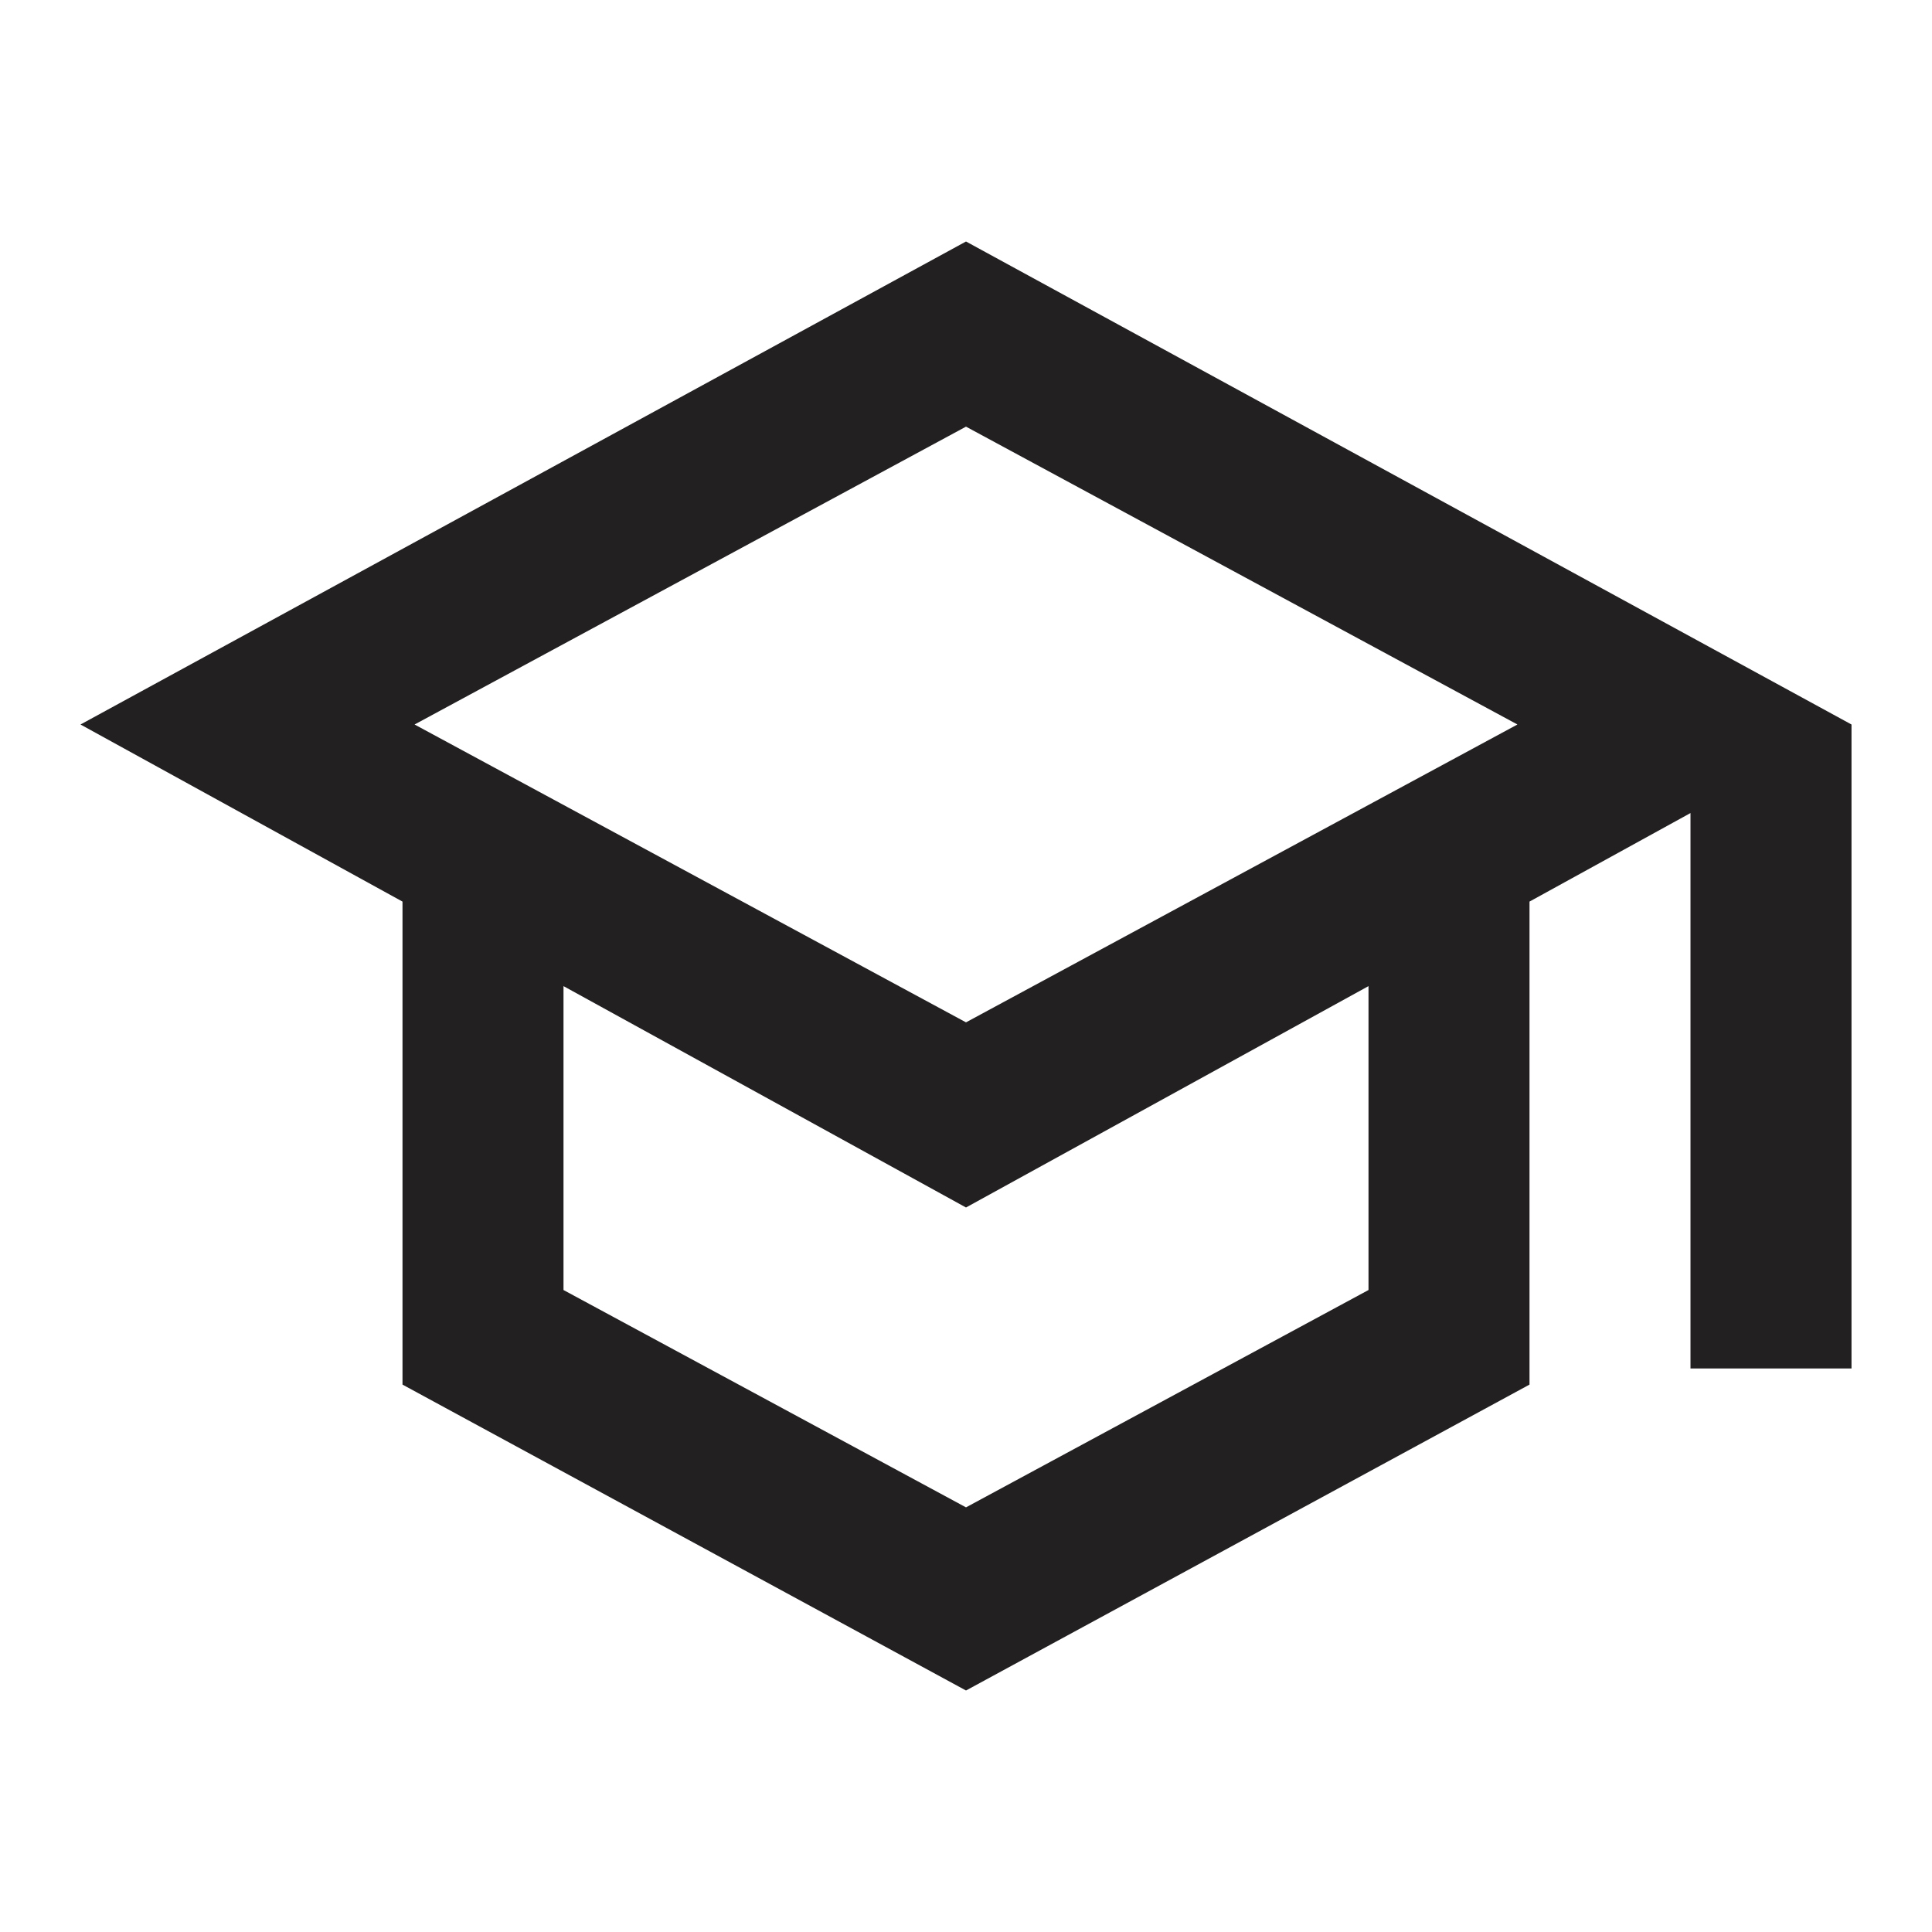 <svg width="24" height="24" fill="none" xmlns="http://www.w3.org/2000/svg"><path d="m12 21-7-3.8v-6L1 9l11-6 11 6v8h-2v-6.9l-2 1.1v6L12 21zm0-8.3L18.85 9 12 5.3 5.15 9 12 12.7zm0 6.025 5-2.7V12.25L12 15l-5-2.75v3.775l5 2.7z" fill="#232021"/></svg>